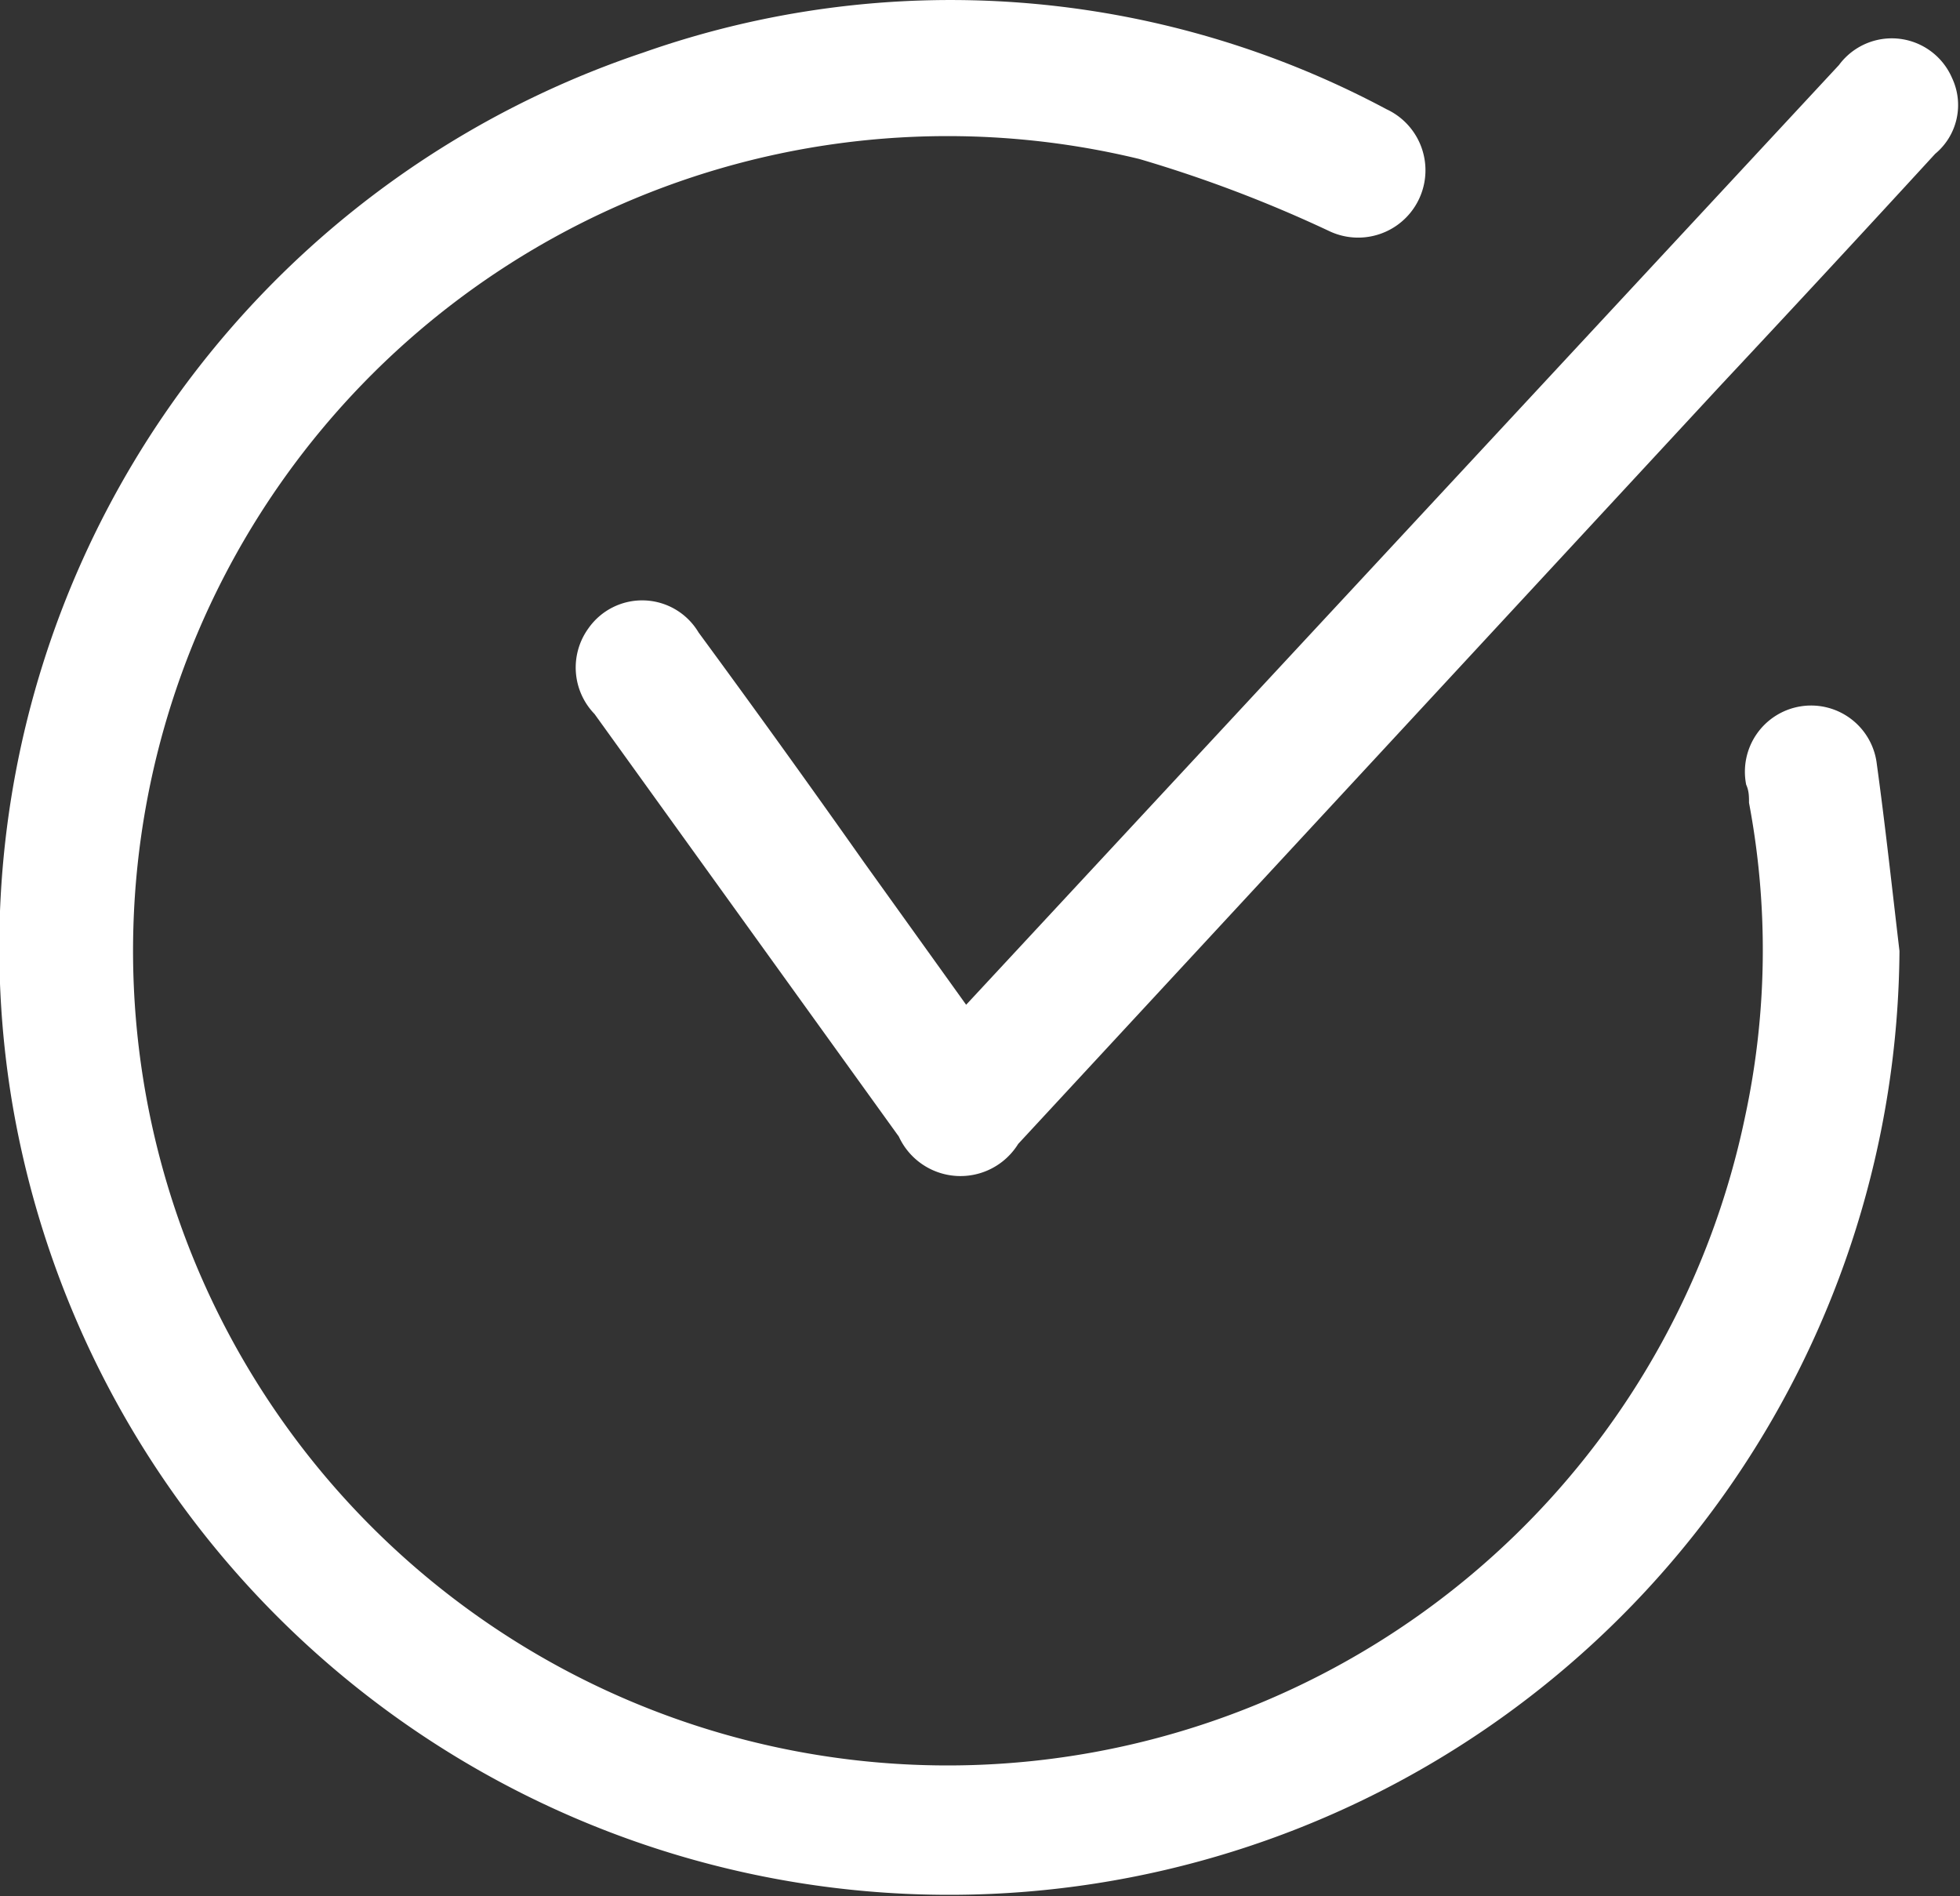 <svg xmlns="http://www.w3.org/2000/svg" viewBox="0 0 34.65 33.52"><rect x="0" y="0" width="34.65" height="33.52" fill="#333333" stroke="none"/><defs><style>.cls-1{fill:#fff;}</style></defs><title>Recurso 24IMAG</title><g id="Capa_2" data-name="Capa 2"><g id="Capa_1-2" data-name="Capa 1"><path class="cls-1" d="M33.58,16.81A16.8,16.8,0,0,1,.22,19.52,16.68,16.68,0,0,1,11.37.93a16.35,16.35,0,0,1,13.14,1,1.19,1.19,0,1,1-1,2.16,23.32,23.32,0,0,0-3.37-1.28A14.4,14.4,0,1,0,30.85,19.74a14,14,0,0,0,.07-5.55c0-.11,0-.21-.05-.32a1.17,1.17,0,1,1,2.31-.36C33.33,14.6,33.45,15.71,33.58,16.81Z"></path><path class="cls-1" d="M17.08,17.76l4.18-4.5L32.51,1.15a1.16,1.16,0,0,1,2,.23,1.12,1.12,0,0,1-.3,1.34q-1.89,2.06-3.8,4.1L18,20.22a1.2,1.2,0,0,1-2.11-.13l-5.38-7.47a1.18,1.18,0,0,1-.11-1.51,1.16,1.16,0,0,1,1.95.07q1.47,2,2.93,4.07Z"></path></g></g></svg>